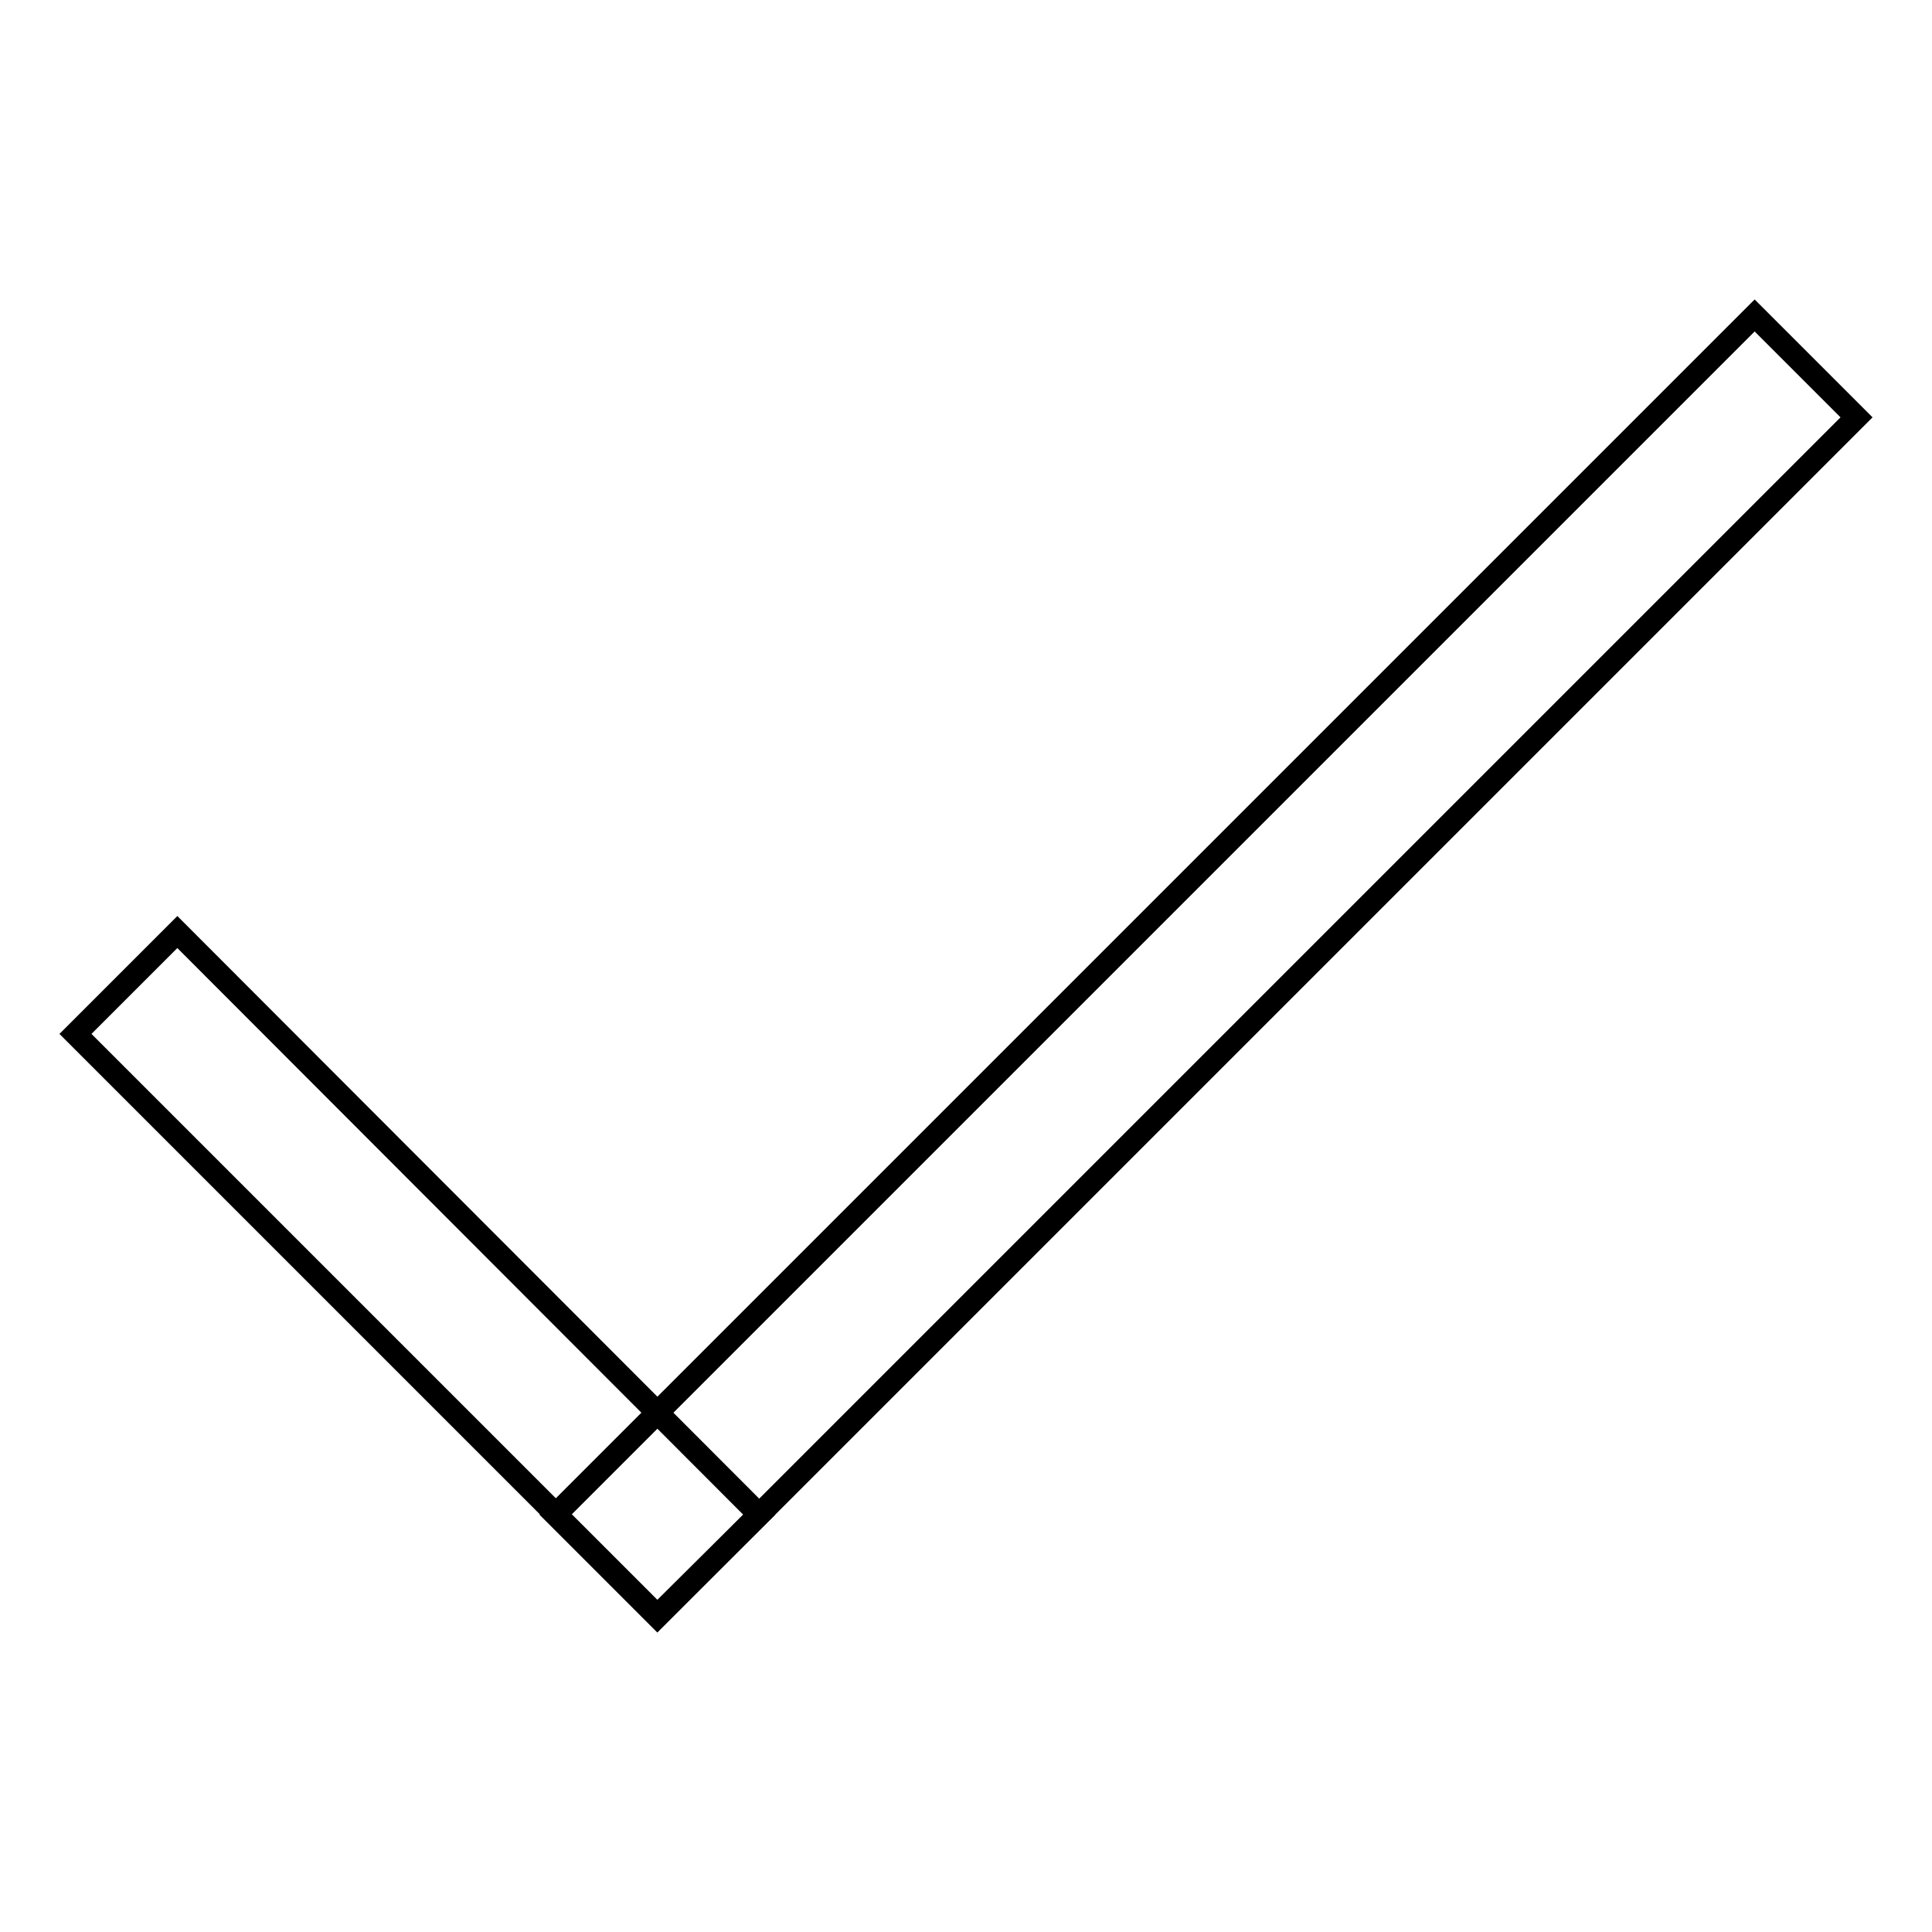 <?xml version="1.0" encoding="utf-8"?>
<!-- Svg Vector Icons : http://www.onlinewebfonts.com/icon -->
<!DOCTYPE svg PUBLIC "-//W3C//DTD SVG 1.1//EN" "http://www.w3.org/Graphics/SVG/1.1/DTD/svg11.dtd">
<svg version="1.1" xmlns="http://www.w3.org/2000/svg" xmlns:xlink="http://www.w3.org/1999/xlink" x="0px" y="0px" viewBox="0 0 256 256" enable-background="new 0 0 256 256" xml:space="preserve">
<g><g><path stroke-width="3" fill-opacity="0" stroke="#000000"  d="M100.6,200.7l-13.5,13.4L10,137l13.5-13.5L100.6,200.7z"/><path stroke-width="3" fill-opacity="0" stroke="#000000"  d="M87.1,214.2l-13.5-13.5L232.5,41.8L246,55.3L87.1,214.2z"/></g></g>
</svg>